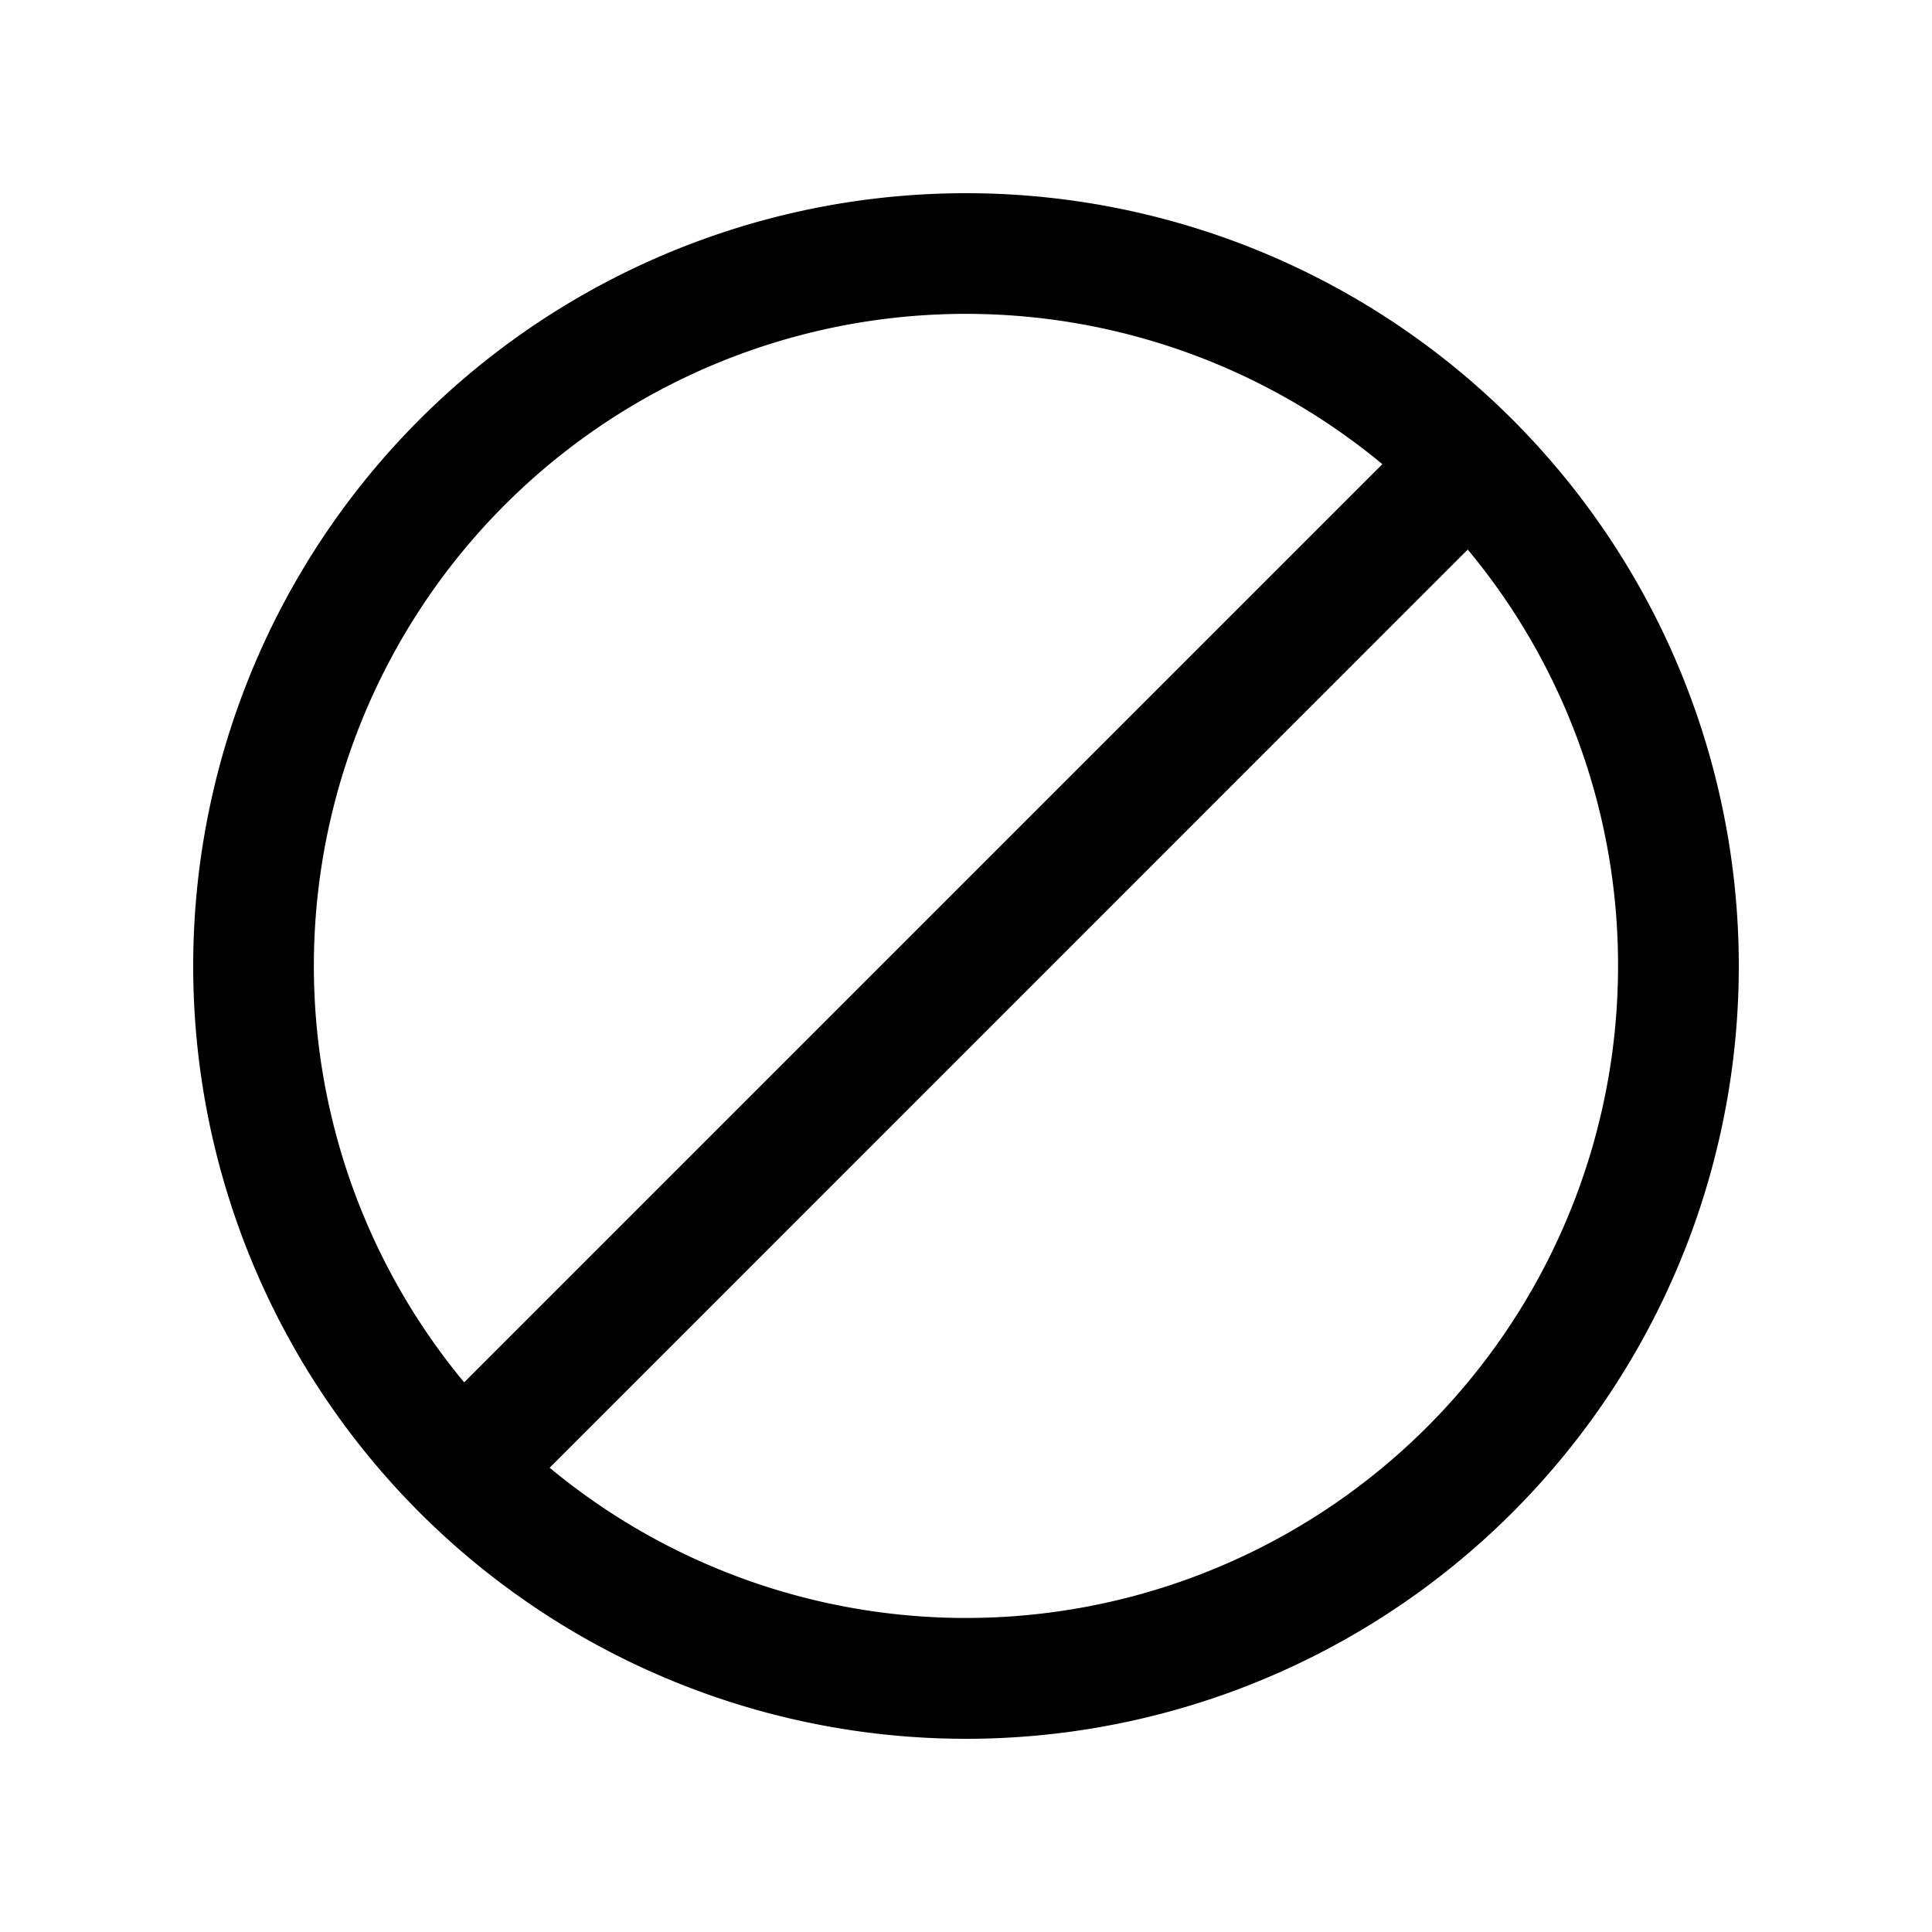 <!--
  tags: ["feature-flags","off","status"]
-->
<svg xmlns="http://www.w3.org/2000/svg" width="20" height="20" fill="currentColor" viewBox="0 0 20 20">
  <path fill-rule="evenodd" d="M16.75 10a6.75 6.75 0 0 1-11.06 5.194l9.504-9.505A6.722 6.722 0 0 1 16.75 10ZM4.805 14.31l9.505-9.505a6.75 6.75 0 0 0-9.505 9.505ZM18 10a8 8 0 1 1-16 0 8 8 0 0 1 16 0Z" clip-rule="evenodd"/>
</svg>
